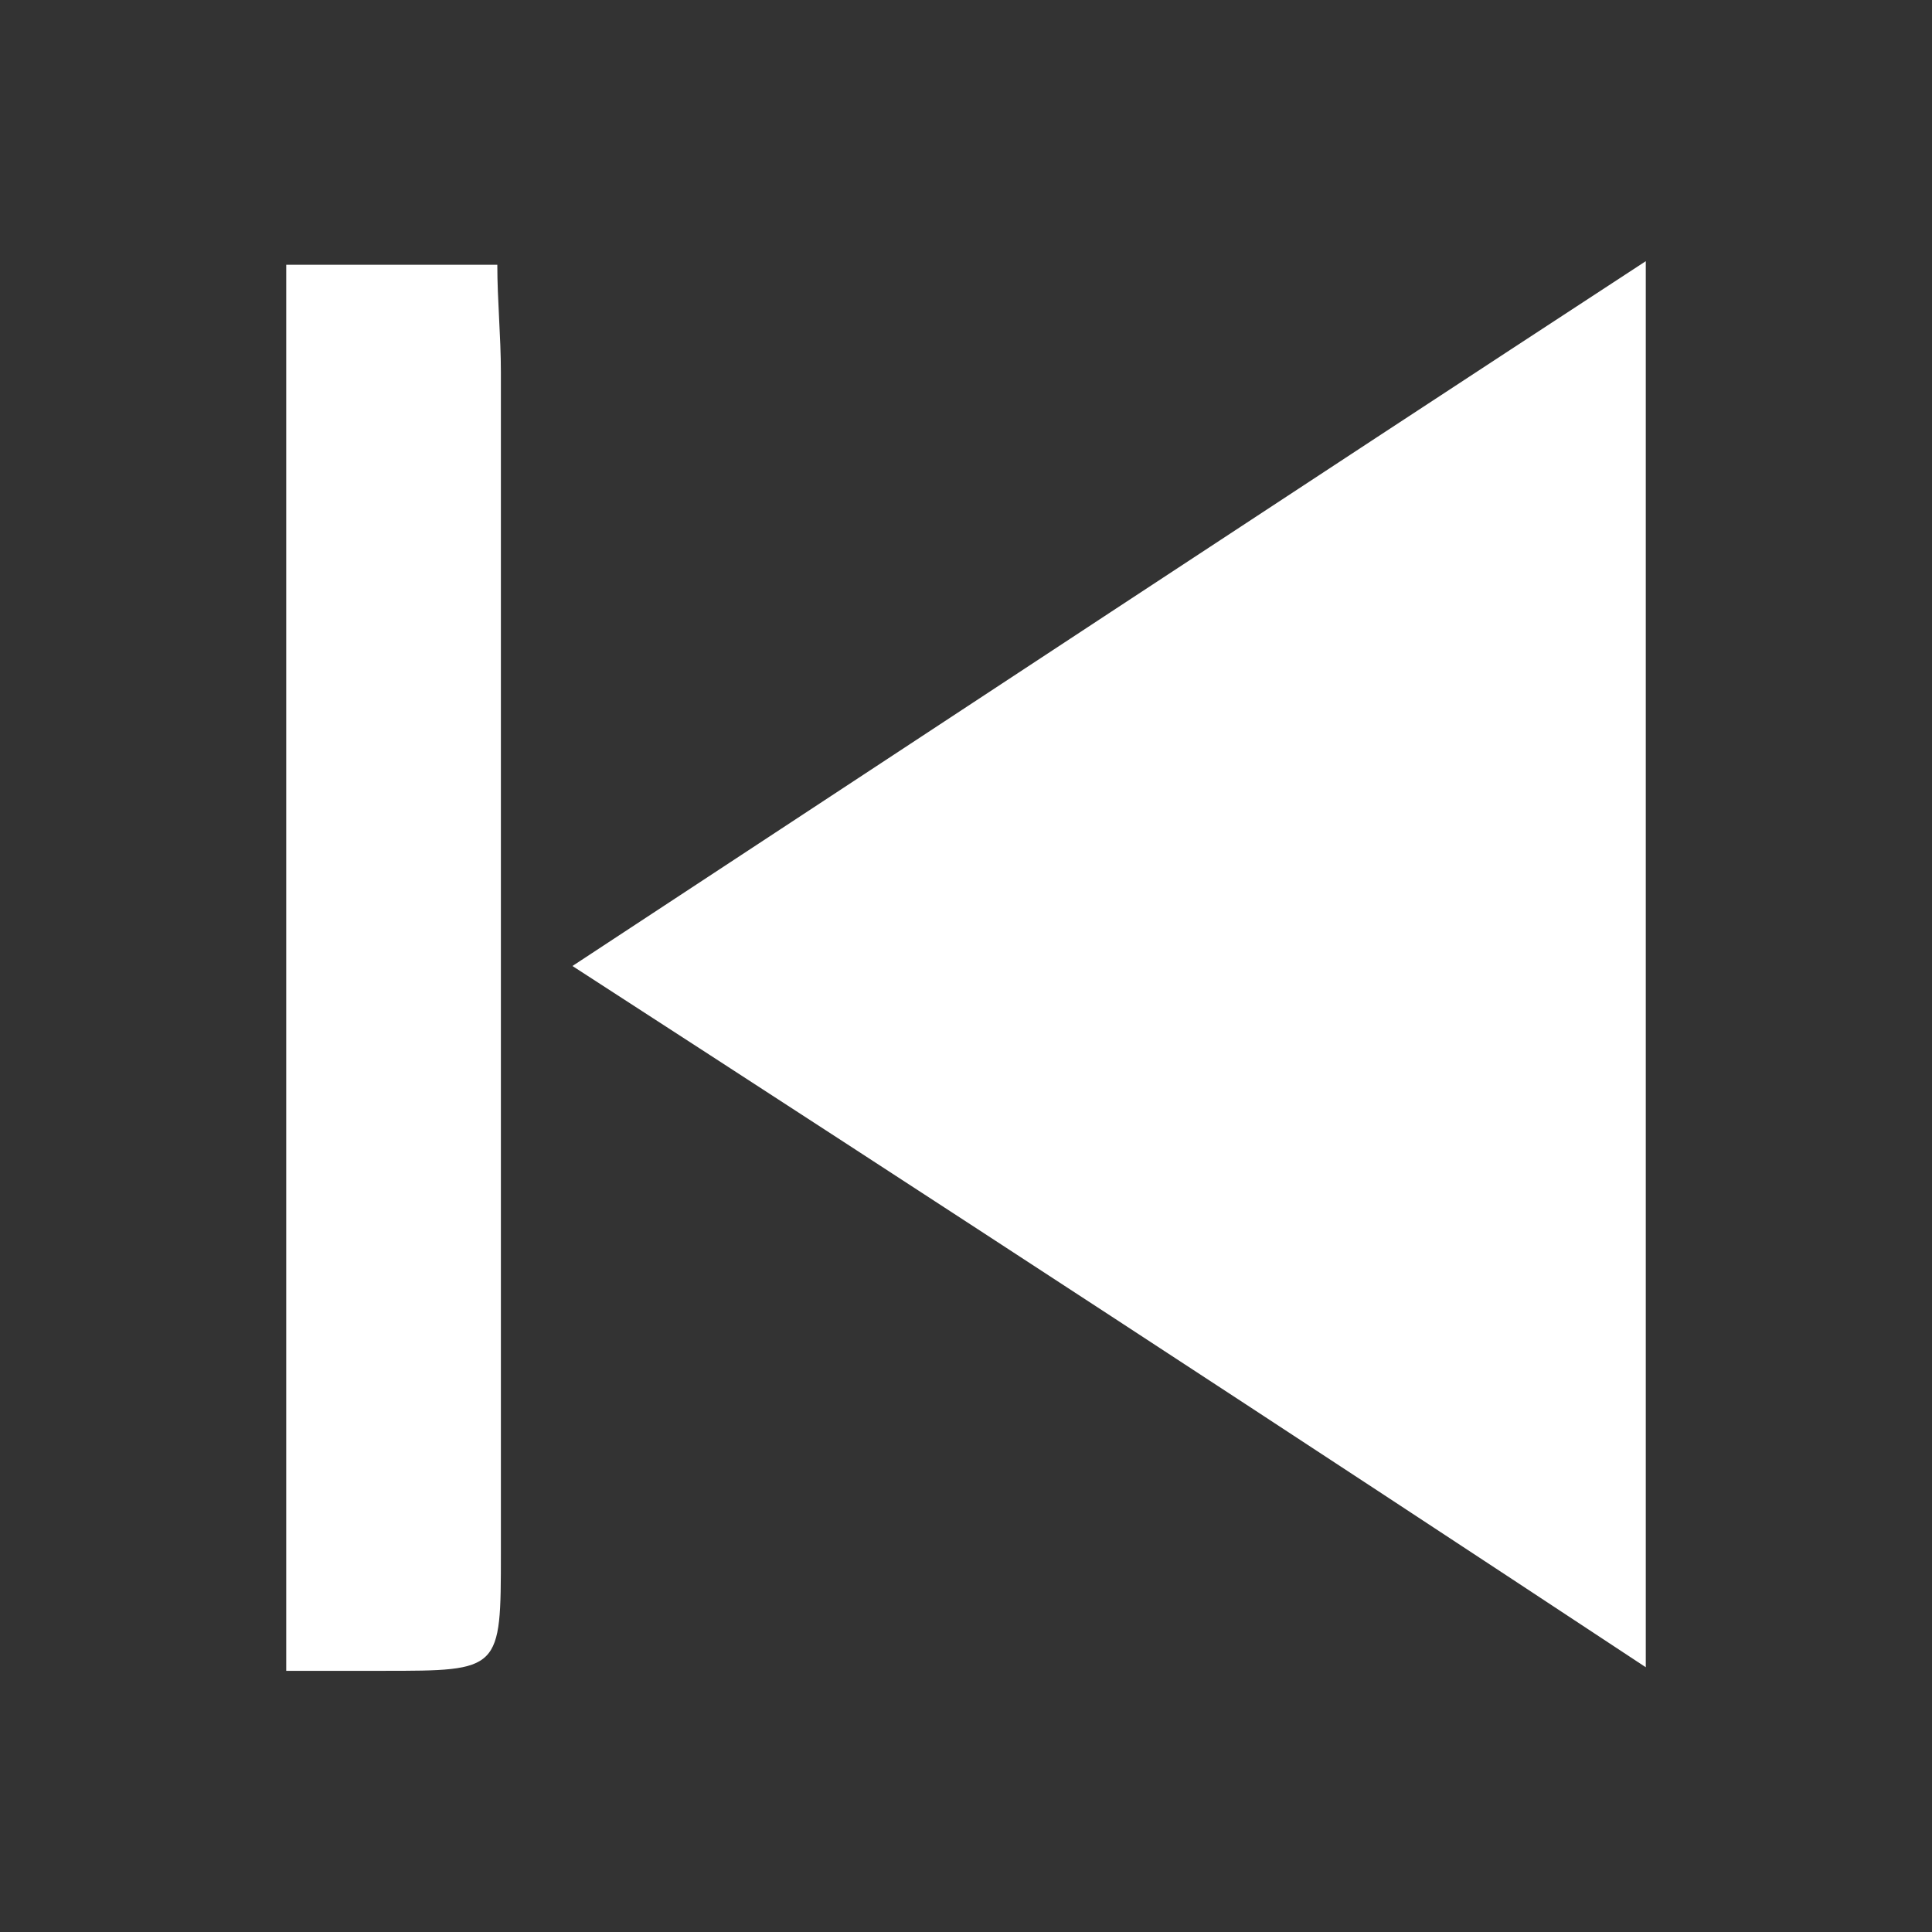 <?xml version="1.0" encoding="utf-8"?>
<!-- Generator: Adobe Illustrator 24.2.0, SVG Export Plug-In . SVG Version: 6.00 Build 0)  -->
<svg version="1.1" id="Layer_1" xmlns="http://www.w3.org/2000/svg" xmlns:xlink="http://www.w3.org/1999/xlink" x="0px" y="0px"
	 viewBox="0 0 54 54" style="enable-background:new 0 0 54 54;" xml:space="preserve">
<rect x="0" y="0" width="54" height="54" fill="#333333" stroke="none"/>
<style type="text/css">
	.st0{fill:#FFFFFF;}
</style>
<g>
	<path class="st0" d="M16,27c10.2-6.7,19.9-13.1,30-19.7c0,13.2,0,26,0,39.3C36,40,26.2,33.6,16,27z"/>
	<path class="st0" d="M8,46.7C8,33.4,8,20.5,8,7.4c1.9,0,3.8,0,5.9,0c0,1,0.1,2,0.1,3c0,11,0,22,0,33c0,3.3,0,3.3-3.3,3.3
		C10,46.7,9.1,46.7,8,46.7z"/>
</g>
</svg>
